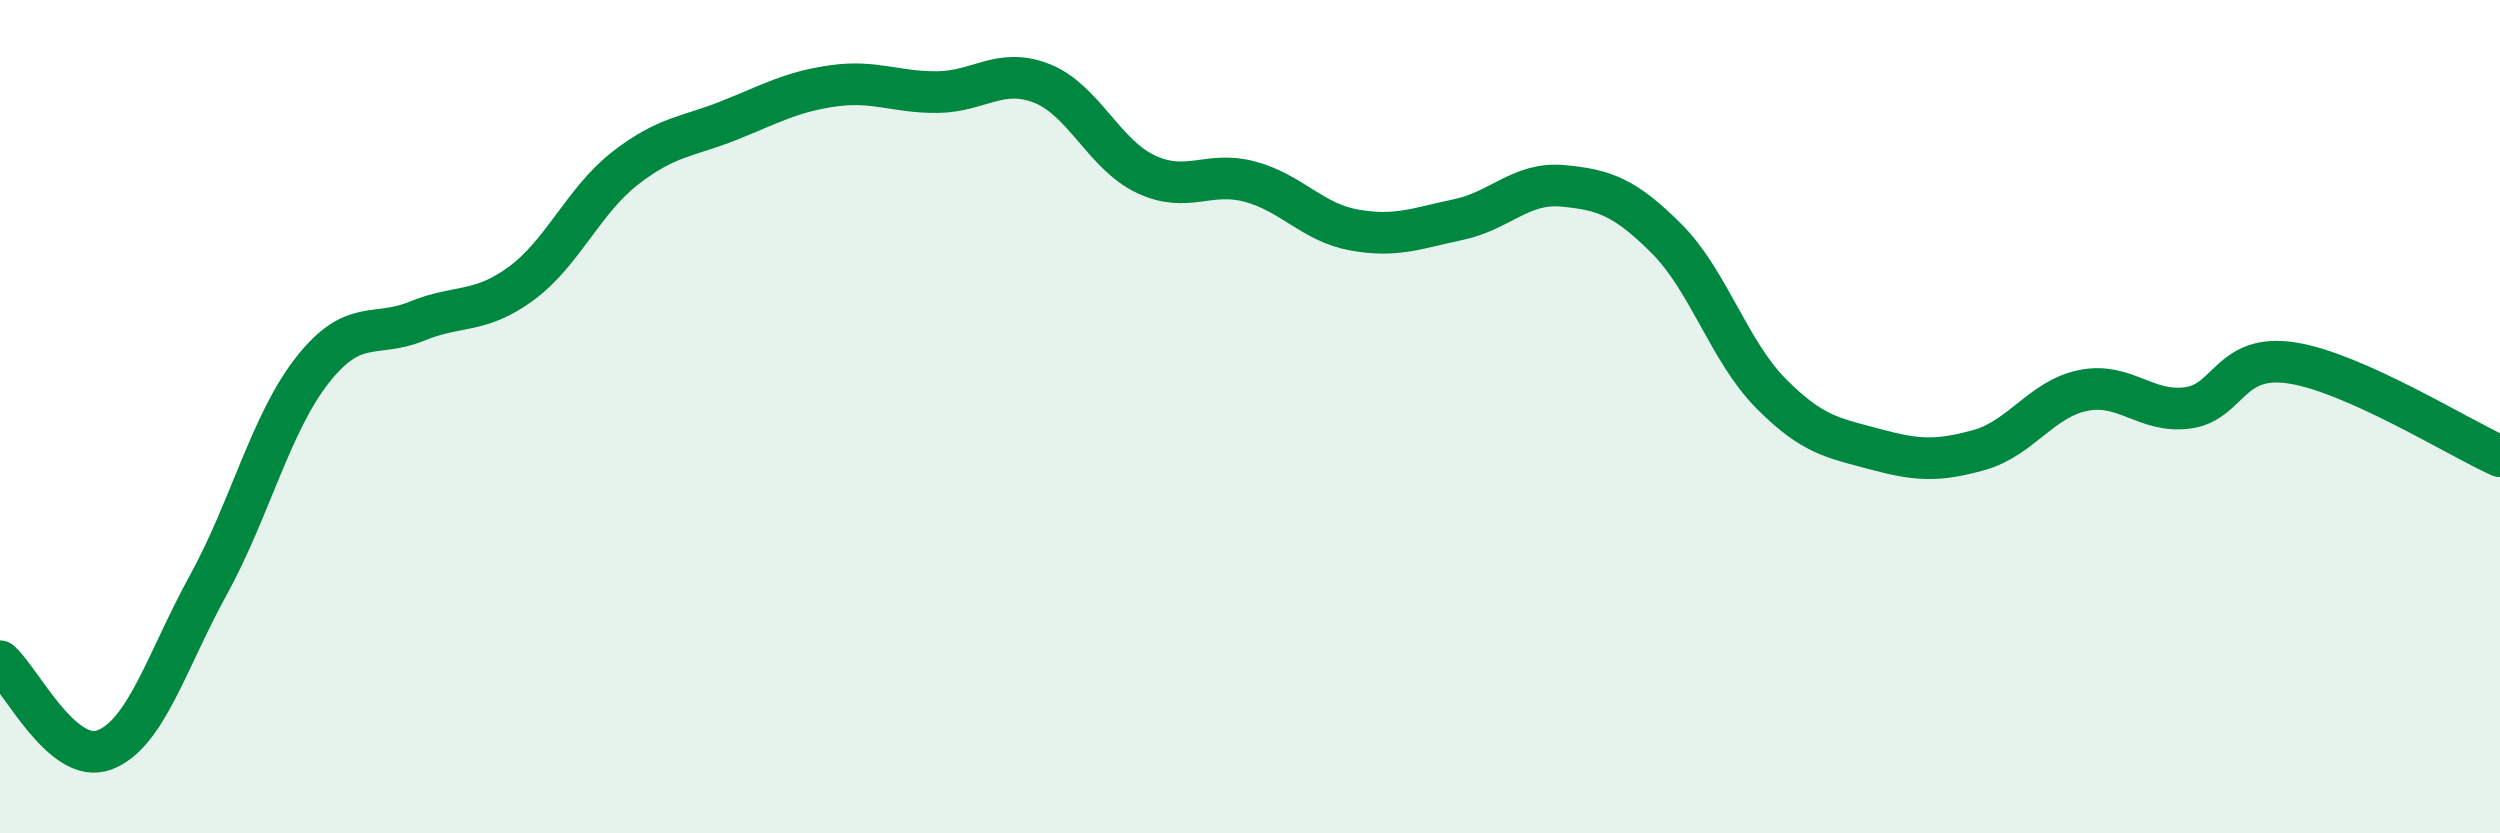 
    <svg width="60" height="20" viewBox="0 0 60 20" xmlns="http://www.w3.org/2000/svg">
      <path
        d="M 0,15.87 C 0.5,16.3 1.5,18.37 2.5,18 C 3.5,17.63 4,15.86 5,14.04 C 6,12.22 6.5,10.15 7.5,8.88 C 8.5,7.61 9,8.12 10,7.71 C 11,7.3 11.5,7.54 12.5,6.81 C 13.5,6.08 14,4.82 15,4.04 C 16,3.26 16.5,3.29 17.5,2.89 C 18.5,2.49 19,2.2 20,2.06 C 21,1.92 21.5,2.22 22.5,2.21 C 23.5,2.2 24,1.61 25,2 C 26,2.39 26.5,3.71 27.5,4.18 C 28.5,4.65 29,4.09 30,4.36 C 31,4.63 31.5,5.34 32.5,5.52 C 33.5,5.7 34,5.48 35,5.27 C 36,5.06 36.5,4.37 37.5,4.46 C 38.5,4.55 39,4.73 40,5.73 C 41,6.73 41.5,8.43 42.5,9.44 C 43.5,10.45 44,10.51 45,10.78 C 46,11.05 46.5,11.08 47.5,10.8 C 48.5,10.52 49,9.57 50,9.37 C 51,9.17 51.5,9.92 52.5,9.79 C 53.5,9.66 53.5,8.48 55,8.71 C 56.5,8.94 59,10.5 60,10.95L60 20L0 20Z"
        fill="#008740"
        opacity="0.1"
        stroke-linecap="round"
        stroke-linejoin="round"
      />
      <path
        d="M 0,15.87 C 0.5,16.3 1.5,18.37 2.5,18 C 3.5,17.63 4,15.86 5,14.04 C 6,12.22 6.5,10.15 7.5,8.88 C 8.5,7.61 9,8.12 10,7.71 C 11,7.3 11.5,7.54 12.5,6.81 C 13.5,6.08 14,4.82 15,4.04 C 16,3.26 16.5,3.29 17.5,2.89 C 18.5,2.49 19,2.2 20,2.06 C 21,1.92 21.5,2.22 22.5,2.21 C 23.5,2.2 24,1.61 25,2 C 26,2.39 26.5,3.71 27.5,4.18 C 28.5,4.65 29,4.09 30,4.36 C 31,4.63 31.5,5.34 32.5,5.52 C 33.5,5.7 34,5.48 35,5.27 C 36,5.06 36.5,4.37 37.5,4.46 C 38.5,4.55 39,4.73 40,5.73 C 41,6.73 41.5,8.43 42.5,9.44 C 43.5,10.45 44,10.51 45,10.78 C 46,11.05 46.5,11.08 47.5,10.8 C 48.5,10.52 49,9.57 50,9.37 C 51,9.17 51.5,9.92 52.5,9.79 C 53.5,9.66 53.5,8.48 55,8.71 C 56.5,8.94 59,10.5 60,10.95"
        stroke="#008740"
        stroke-width="1"
        fill="none"
        stroke-linecap="round"
        stroke-linejoin="round"
      />
    </svg>
  